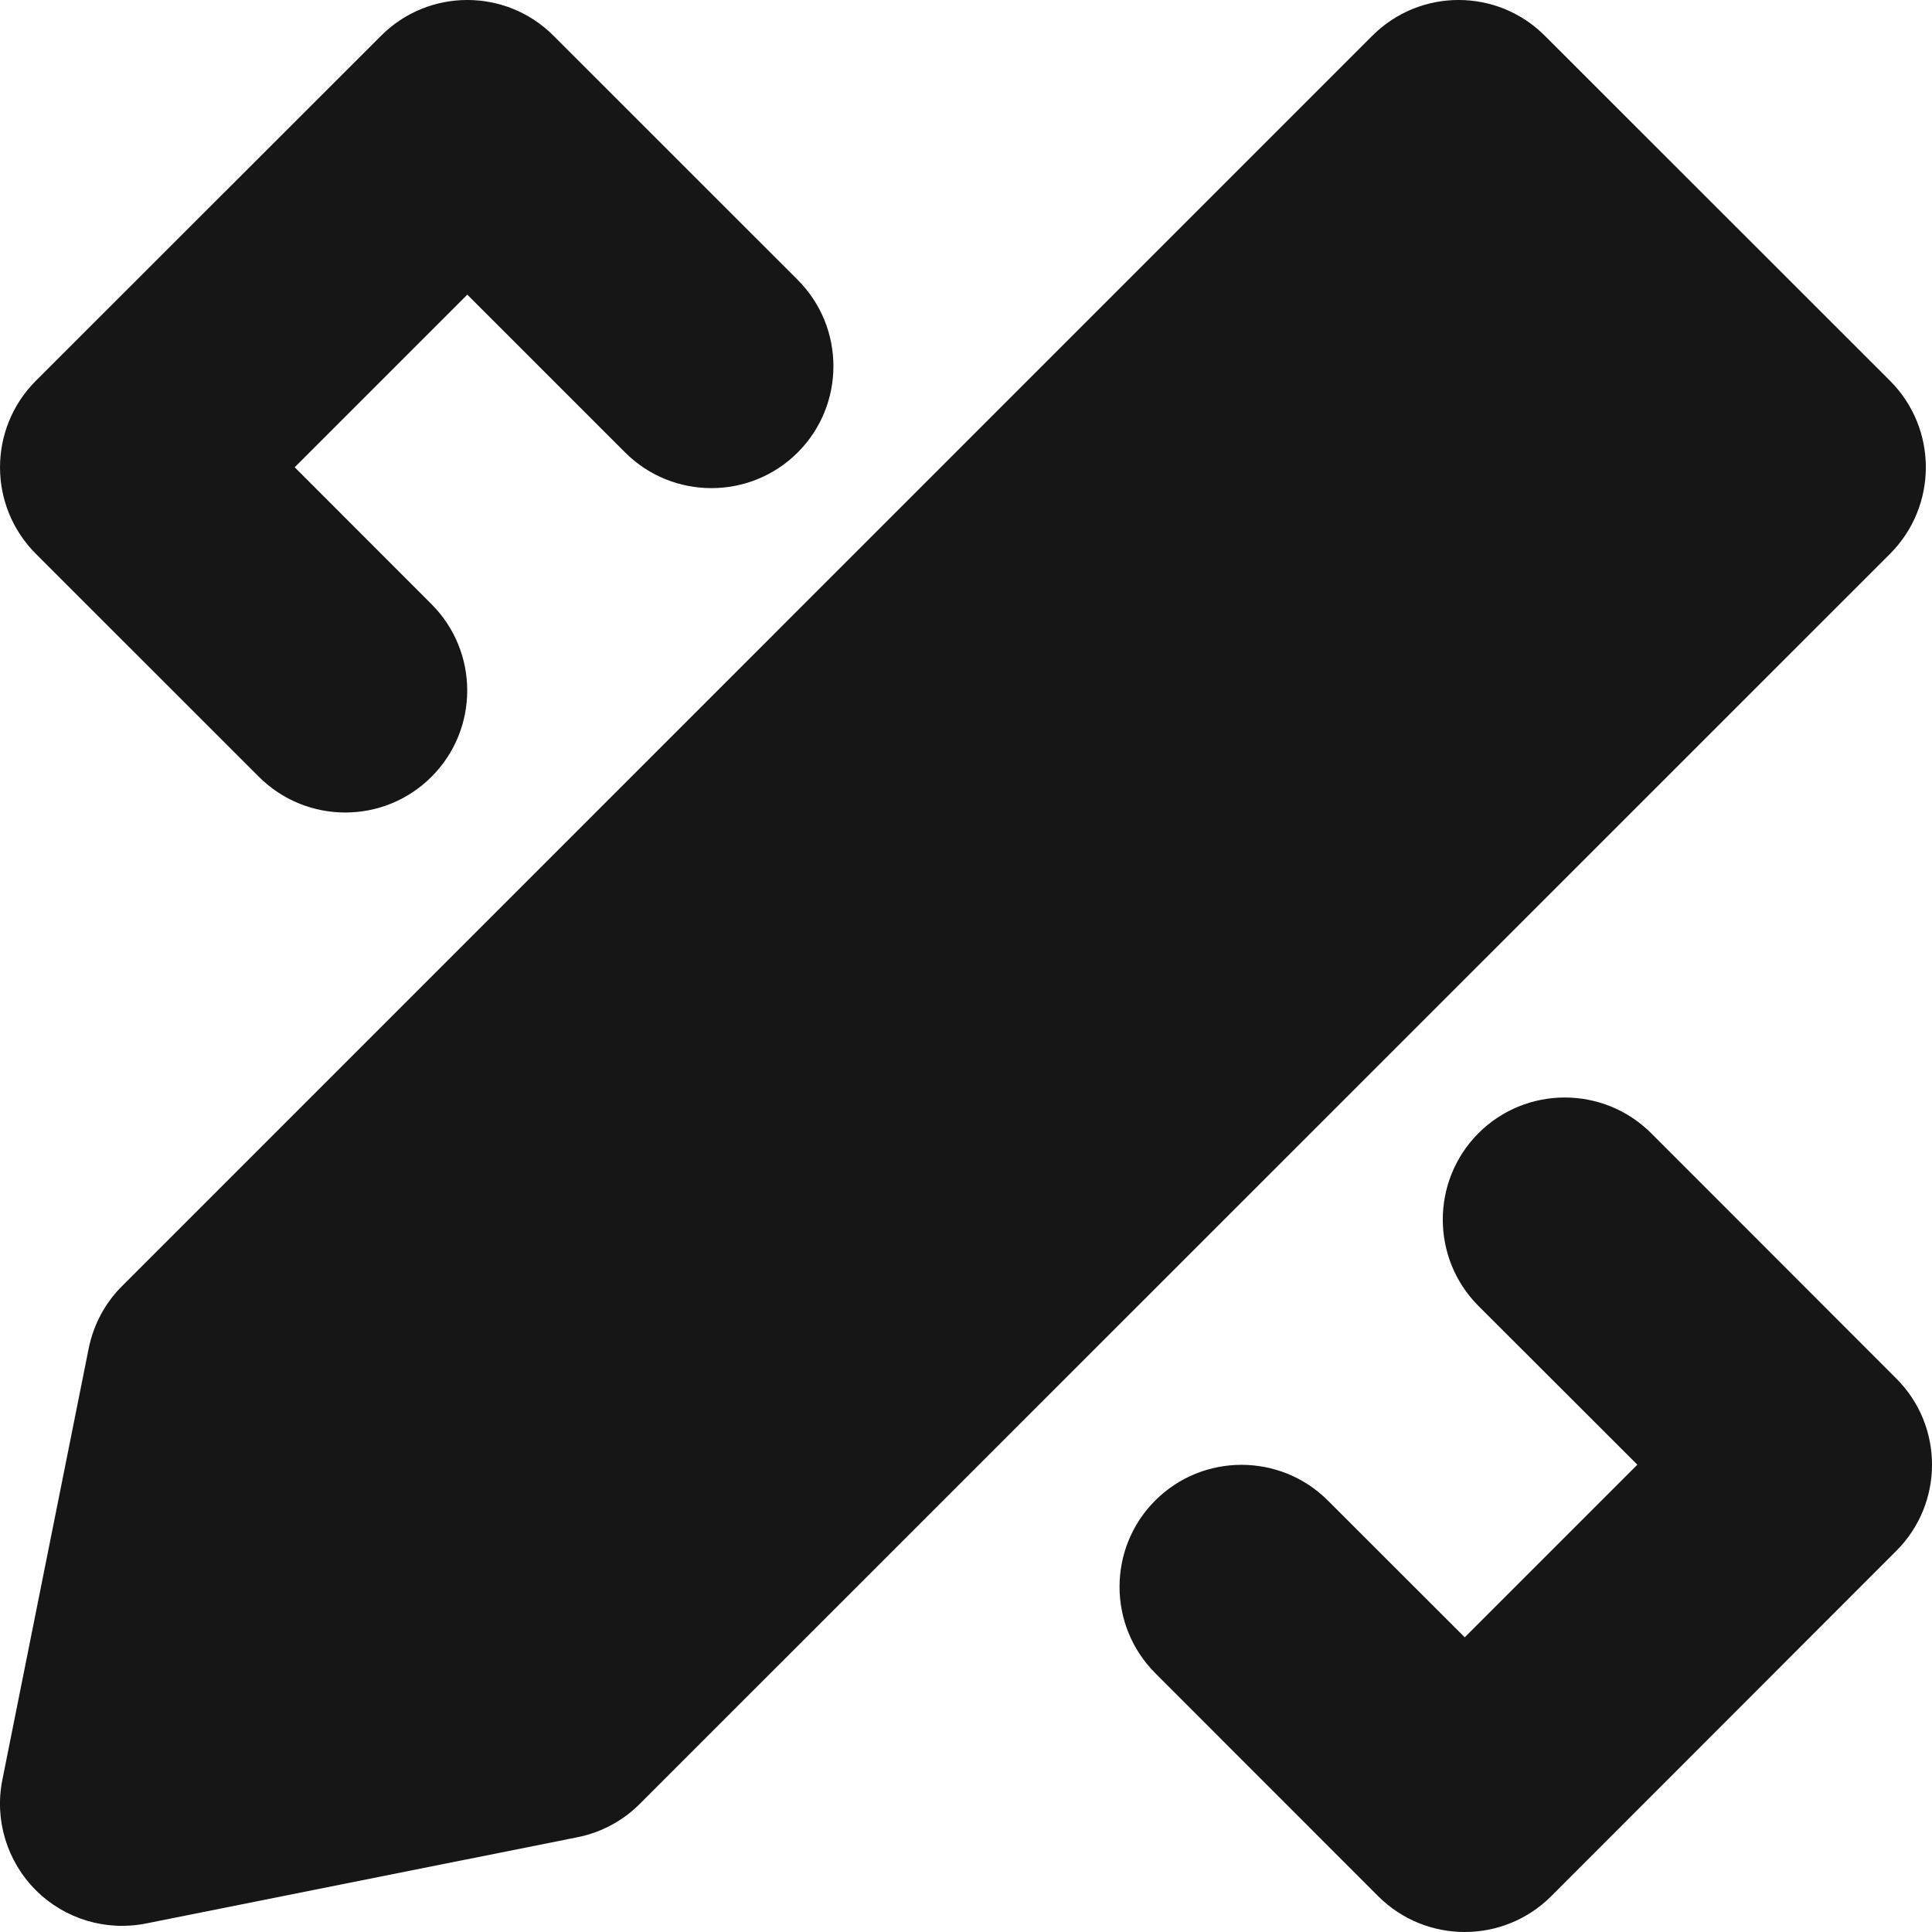<svg width="32" height="32" viewBox="0 0 32 32" fill="none" xmlns="http://www.w3.org/2000/svg">
<g clip-path="url(#clip0_1063_64153)">
<path fill-rule="evenodd" clip-rule="evenodd" d="M13.213 4.636L9.169 0.593C8.381 -0.198 7.099 -0.198 6.311 0.593L0.592 6.309C-0.197 7.1 -0.197 8.38 0.592 9.171L4.288 12.866C5.078 13.655 6.359 13.655 7.147 12.866C7.936 12.078 7.936 10.796 7.147 10.007L4.881 7.739L7.74 4.88L10.354 7.494C11.142 8.282 12.425 8.282 13.213 7.494C14.001 6.706 14.001 5.425 13.213 4.636ZM31.307 6.309L25.588 0.593C24.799 -0.198 23.519 -0.198 22.729 0.593L2.022 21.301C1.74 21.581 1.548 21.942 1.469 22.334L0.039 29.48C-0.094 30.143 0.115 30.829 0.592 31.306C1.07 31.785 1.755 31.991 2.418 31.859L9.566 30.43C9.958 30.352 10.318 30.159 10.599 29.876L31.307 9.171C32.095 8.38 32.095 7.1 31.307 6.309ZM31.407 22.831L27.348 18.769C26.557 17.981 25.278 17.981 24.488 18.769C23.7 19.56 23.7 20.84 24.488 21.631L27.12 24.26L24.261 27.119L21.993 24.853C21.204 24.065 19.922 24.065 19.134 24.853C18.346 25.641 18.346 26.922 19.134 27.712L22.829 31.409C23.62 32.197 24.9 32.197 25.691 31.409L31.407 25.689C32.198 24.901 32.198 23.619 31.407 22.831ZM31.407 22.831L27.348 18.769C26.557 17.981 25.278 17.981 24.488 18.769C23.7 19.56 23.7 20.84 24.488 21.631L27.12 24.26L24.261 27.119L21.993 24.853C21.204 24.065 19.922 24.065 19.134 24.853C18.346 25.641 18.346 26.922 19.134 27.712L22.829 31.409C23.62 32.197 24.9 32.197 25.691 31.409L31.407 25.689C32.198 24.901 32.198 23.619 31.407 22.831ZM31.307 6.309L25.588 0.593C24.799 -0.198 23.519 -0.198 22.729 0.593L2.022 21.301C1.74 21.581 1.548 21.942 1.469 22.334L0.039 29.48C-0.094 30.143 0.115 30.829 0.592 31.306C1.07 31.785 1.755 31.991 2.418 31.859L9.566 30.43C9.958 30.352 10.318 30.159 10.599 29.876L31.307 9.171C32.095 8.38 32.095 7.1 31.307 6.309ZM4.288 12.866C5.078 13.655 6.359 13.655 7.147 12.866C7.936 12.078 7.936 10.796 7.147 10.007L4.881 7.739L7.74 4.88L10.354 7.494C11.142 8.282 12.425 8.282 13.213 7.494C14.001 6.706 14.001 5.425 13.213 4.636L9.169 0.593C8.381 -0.198 7.099 -0.198 6.311 0.593L0.592 6.309C-0.197 7.1 -0.197 8.38 0.592 9.171L4.288 12.866ZM31.407 22.831L27.348 18.769C26.557 17.981 25.278 17.981 24.488 18.769C23.7 19.56 23.7 20.84 24.488 21.631L27.12 24.26L24.261 27.119L21.993 24.853C21.204 24.065 19.922 24.065 19.134 24.853C18.346 25.641 18.346 26.922 19.134 27.712L22.829 31.409C23.62 32.197 24.9 32.197 25.691 31.409L31.407 25.689C32.198 24.901 32.198 23.619 31.407 22.831ZM31.307 6.309L25.588 0.593C24.799 -0.198 23.519 -0.198 22.729 0.593L2.022 21.301C1.74 21.581 1.548 21.942 1.469 22.334L0.039 29.48C-0.094 30.143 0.115 30.829 0.592 31.306C1.07 31.785 1.755 31.991 2.418 31.859L9.566 30.43C9.958 30.352 10.318 30.159 10.599 29.876L31.307 9.171C32.095 8.38 32.095 7.1 31.307 6.309ZM4.288 12.866C5.078 13.655 6.359 13.655 7.147 12.866C7.936 12.078 7.936 10.796 7.147 10.007L4.881 7.739L7.74 4.88L10.354 7.494C11.142 8.282 12.425 8.282 13.213 7.494C14.001 6.706 14.001 5.425 13.213 4.636L9.169 0.593C8.381 -0.198 7.099 -0.198 6.311 0.593L0.592 6.309C-0.197 7.1 -0.197 8.38 0.592 9.171L4.288 12.866ZM13.213 4.636L9.169 0.593C8.381 -0.198 7.099 -0.198 6.311 0.593L0.592 6.309C-0.197 7.1 -0.197 8.38 0.592 9.171L4.288 12.866C5.078 13.655 6.359 13.655 7.147 12.866C7.936 12.078 7.936 10.796 7.147 10.007L4.881 7.739L7.74 4.88L10.354 7.494C11.142 8.282 12.425 8.282 13.213 7.494C14.001 6.706 14.001 5.425 13.213 4.636ZM31.307 6.309L25.588 0.593C24.799 -0.198 23.519 -0.198 22.729 0.593L2.022 21.301C1.74 21.581 1.548 21.942 1.469 22.334L0.039 29.48C-0.094 30.143 0.115 30.829 0.592 31.306C1.07 31.785 1.755 31.991 2.418 31.859L9.566 30.43C9.958 30.352 10.318 30.159 10.599 29.876L31.307 9.171C32.095 8.38 32.095 7.1 31.307 6.309ZM31.407 22.831L27.348 18.769C26.557 17.981 25.278 17.981 24.488 18.769C23.7 19.56 23.7 20.84 24.488 21.631L27.12 24.26L24.261 27.119L21.993 24.853C21.204 24.065 19.922 24.065 19.134 24.853C18.346 25.641 18.346 26.922 19.134 27.712L22.829 31.409C23.62 32.197 24.9 32.197 25.691 31.409L31.407 25.689C32.198 24.901 32.198 23.619 31.407 22.831ZM31.407 22.831L27.348 18.769C26.557 17.981 25.278 17.981 24.488 18.769C23.7 19.56 23.7 20.84 24.488 21.631L27.12 24.26L24.261 27.119L21.993 24.853C21.204 24.065 19.922 24.065 19.134 24.853C18.346 25.641 18.346 26.922 19.134 27.712L22.829 31.409C23.62 32.197 24.9 32.197 25.691 31.409L31.407 25.689C32.198 24.901 32.198 23.619 31.407 22.831ZM31.307 6.309L25.588 0.593C24.799 -0.198 23.519 -0.198 22.729 0.593L2.022 21.301C1.74 21.581 1.548 21.942 1.469 22.334L0.039 29.48C-0.094 30.143 0.115 30.829 0.592 31.306C1.07 31.785 1.755 31.991 2.418 31.859L9.566 30.43C9.958 30.352 10.318 30.159 10.599 29.876L31.307 9.171C32.095 8.38 32.095 7.1 31.307 6.309ZM13.213 4.636L9.169 0.593C8.381 -0.198 7.099 -0.198 6.311 0.593L0.592 6.309C-0.197 7.1 -0.197 8.38 0.592 9.171L4.288 12.866C5.078 13.655 6.359 13.655 7.147 12.866C7.936 12.078 7.936 10.796 7.147 10.007L4.881 7.739L7.74 4.88L10.354 7.494C11.142 8.282 12.425 8.282 13.213 7.494C14.001 6.706 14.001 5.425 13.213 4.636Z" fill="#161616"/>
</g>
<defs>
<clipPath id="clip0_1063_64153">
<rect width="32" height="32" fill="white"/>
</clipPath>
</defs>
</svg>
